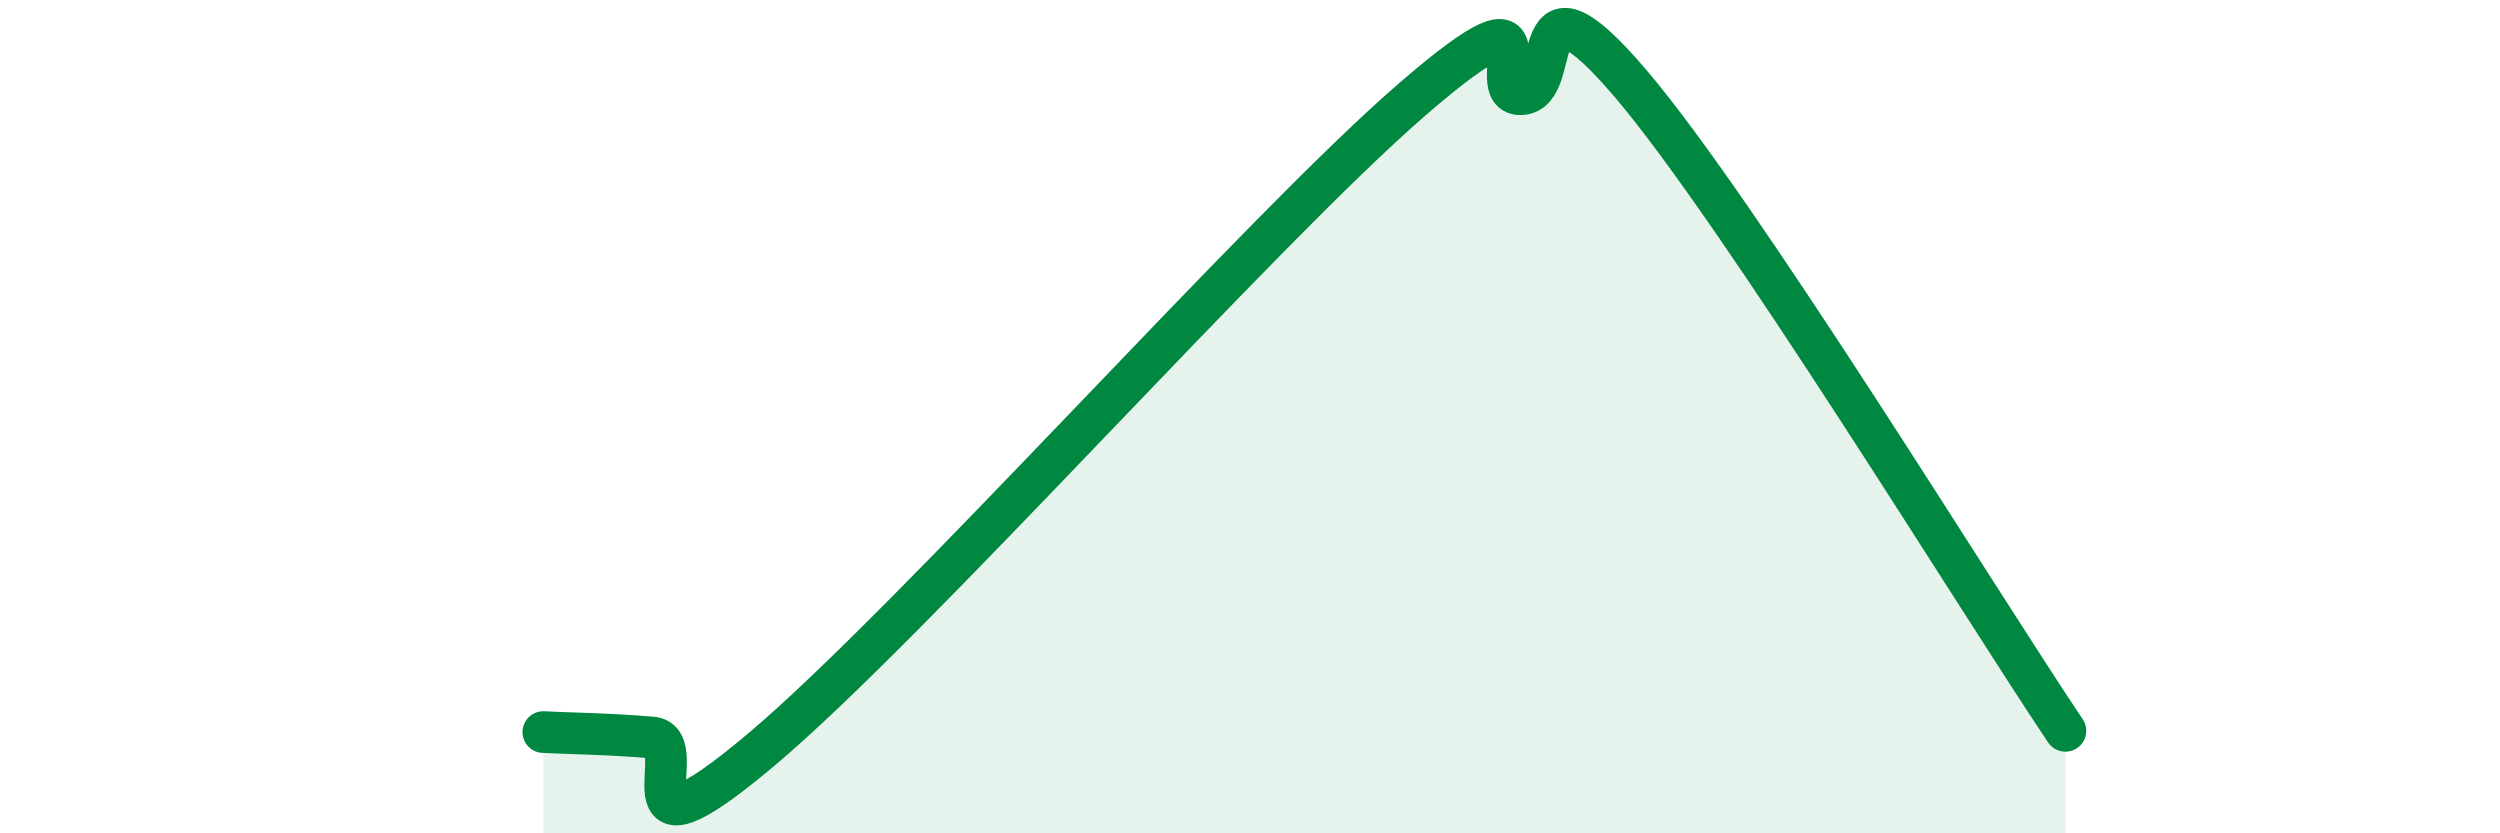 
    <svg width="60" height="20" viewBox="0 0 60 20" xmlns="http://www.w3.org/2000/svg">
      <path
        d="M 13.04,17.57 C 13.56,17.6 14.61,17.61 15.65,17.7 C 16.69,17.79 14.61,21.07 18.26,18 C 21.91,14.93 30.26,5.52 33.91,2.37 C 37.56,-0.78 35.48,2.33 36.52,2.26 C 37.56,2.19 36.52,-1.06 39.13,2 C 41.74,5.06 47.48,14.43 49.57,17.54L49.57 20L13.04 20Z"
        fill="#008740"
        opacity="0.1"
        stroke-linecap="round"
        stroke-linejoin="round"
      />
      <path
        d="M 13.04,17.57 C 13.56,17.6 14.61,17.61 15.65,17.7 C 16.69,17.79 14.61,21.07 18.26,18 C 21.91,14.93 30.26,5.52 33.91,2.37 C 37.56,-0.78 35.48,2.33 36.52,2.26 C 37.56,2.19 36.52,-1.06 39.13,2 C 41.74,5.06 47.48,14.43 49.57,17.54"
        stroke="#008740"
        stroke-width="1"
        fill="none"
        stroke-linecap="round"
        stroke-linejoin="round"
      />
    </svg>
  